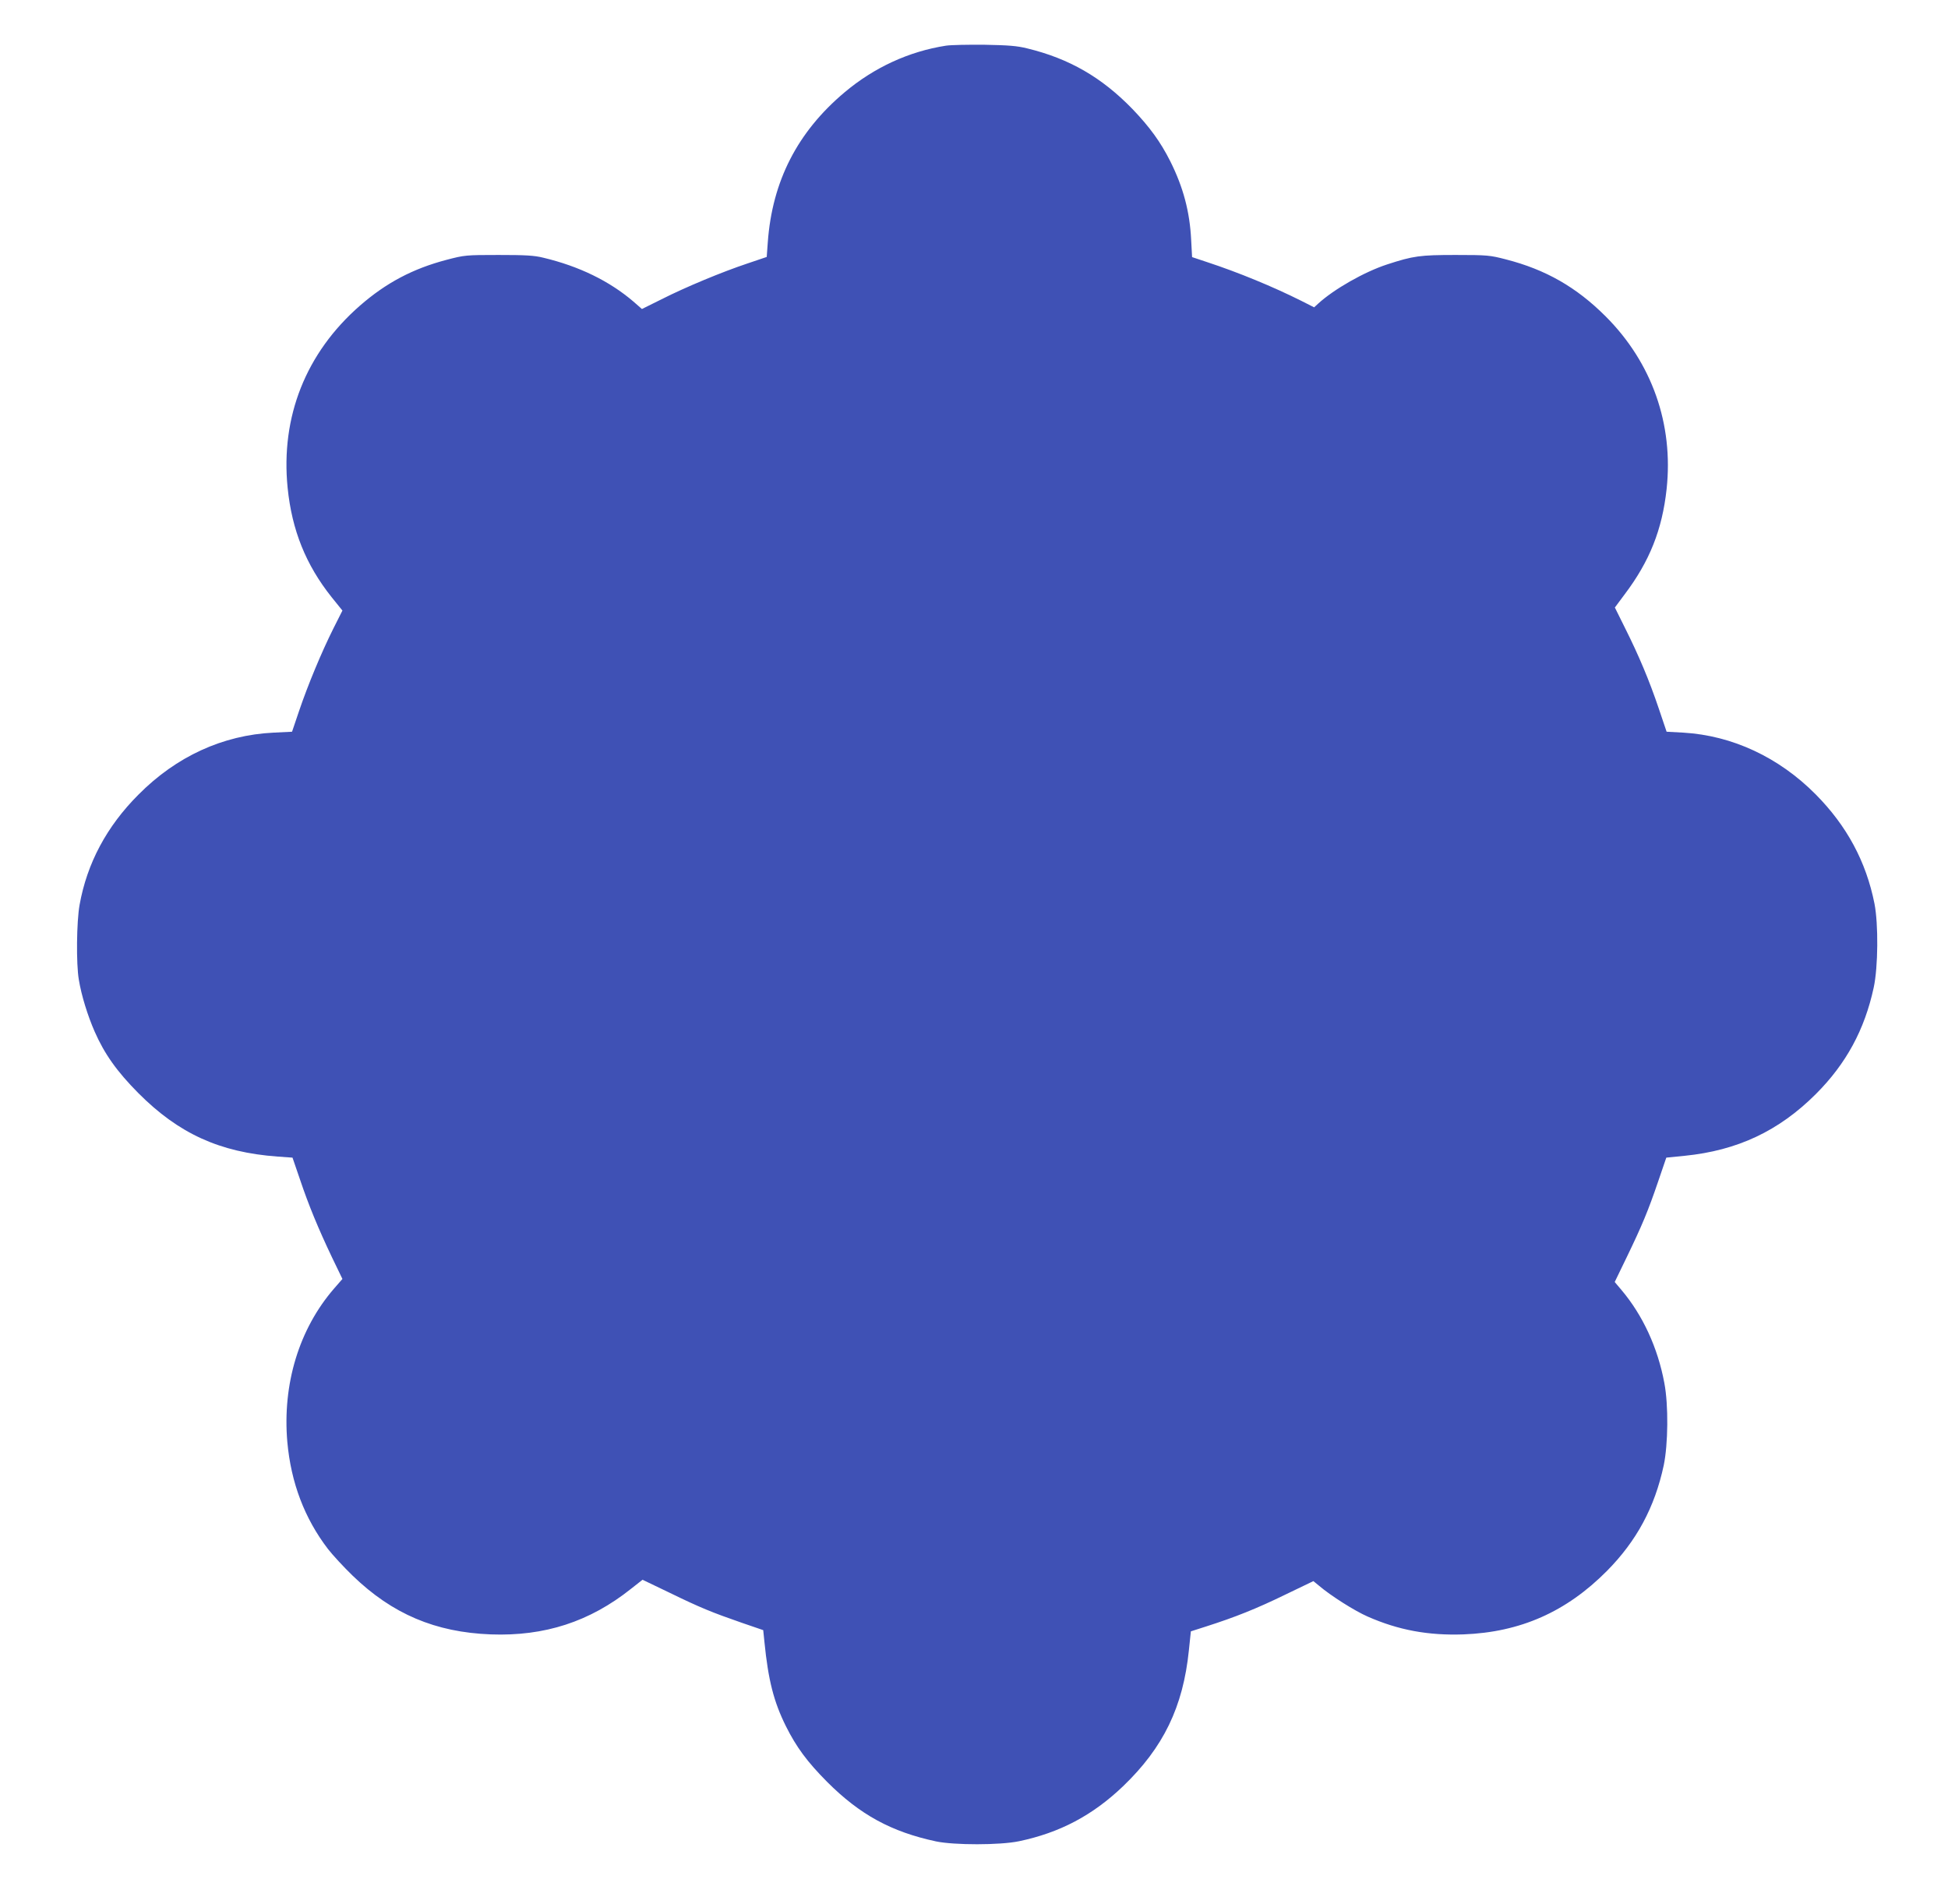 <?xml version="1.0" standalone="no"?>
<!DOCTYPE svg PUBLIC "-//W3C//DTD SVG 20010904//EN"
 "http://www.w3.org/TR/2001/REC-SVG-20010904/DTD/svg10.dtd">
<svg version="1.0" xmlns="http://www.w3.org/2000/svg"
 width="1280pt" height="1251pt" viewBox="0 0 1280 1251"
 preserveAspectRatio="xMidYMid meet">
<g transform="translate(0,1251) scale(0.1,-0.1)"
fill="#3f51b5" stroke="none">
<path d="M6216 12210 c-244 -38 -472 -143 -667 -307 -309 -260 -475 -583 -504
-985 l-7 -96 -127 -43 c-165 -55 -404 -154 -564 -235 l-129 -64 -56 49 c-158
135 -357 232 -592 288 -60 15 -118 18 -295 18 -214 0 -223 -1 -341 -32 -221
-58 -397 -151 -569 -301 -355 -310 -522 -730 -475 -1197 28 -278 120 -506 289
-718 l71 -88 -60 -119 c-76 -152 -166 -367 -225 -541 l-46 -136 -122 -6 c-332
-16 -638 -156 -887 -407 -209 -209 -338 -451 -387 -724 -20 -110 -23 -389 -5
-492 17 -104 58 -236 104 -341 64 -146 146 -262 287 -404 265 -266 534 -389
915 -417 l98 -7 48 -140 c58 -173 122 -327 211 -514 l69 -143 -54 -62 c-231
-266 -341 -629 -308 -1009 24 -267 113 -502 267 -703 31 -40 104 -119 163
-176 260 -251 542 -371 907 -385 353 -13 650 83 922 300 l75 59 177 -85 c201
-98 280 -130 476 -198 l140 -48 8 -78 c25 -250 61 -392 141 -553 69 -138 140
-234 271 -366 215 -215 421 -328 716 -391 120 -25 419 -25 544 1 268 56 483
169 684 361 265 254 395 521 433 894 l13 124 100 32 c191 61 331 117 518 208
l187 90 38 -31 c76 -65 234 -165 319 -202 202 -89 398 -125 628 -117 375 14
677 148 944 417 195 197 314 418 373 693 29 139 32 396 4 542 -43 231 -141
444 -282 611 l-44 52 79 163 c100 207 141 305 207 499 l53 155 120 12 c348 35
619 163 862 405 200 200 321 423 381 701 29 135 31 416 5 550 -55 277 -182
512 -386 718 -243 245 -549 387 -870 406 l-110 6 -51 151 c-63 187 -132 350
-221 528 l-68 137 64 86 c164 217 247 425 276 692 46 426 -96 830 -400 1134
-193 193 -395 308 -656 375 -104 27 -122 29 -330 29 -235 0 -278 -6 -450 -62
-148 -48 -351 -163 -455 -259 l-25 -23 -85 43 c-184 92 -411 186 -621 255
l-96 32 -6 112 c-9 186 -52 347 -137 517 -65 129 -136 226 -249 344 -202 208
-415 331 -691 398 -68 17 -124 21 -280 24 -107 1 -221 -1 -254 -6z"/>
</g>
</svg>
